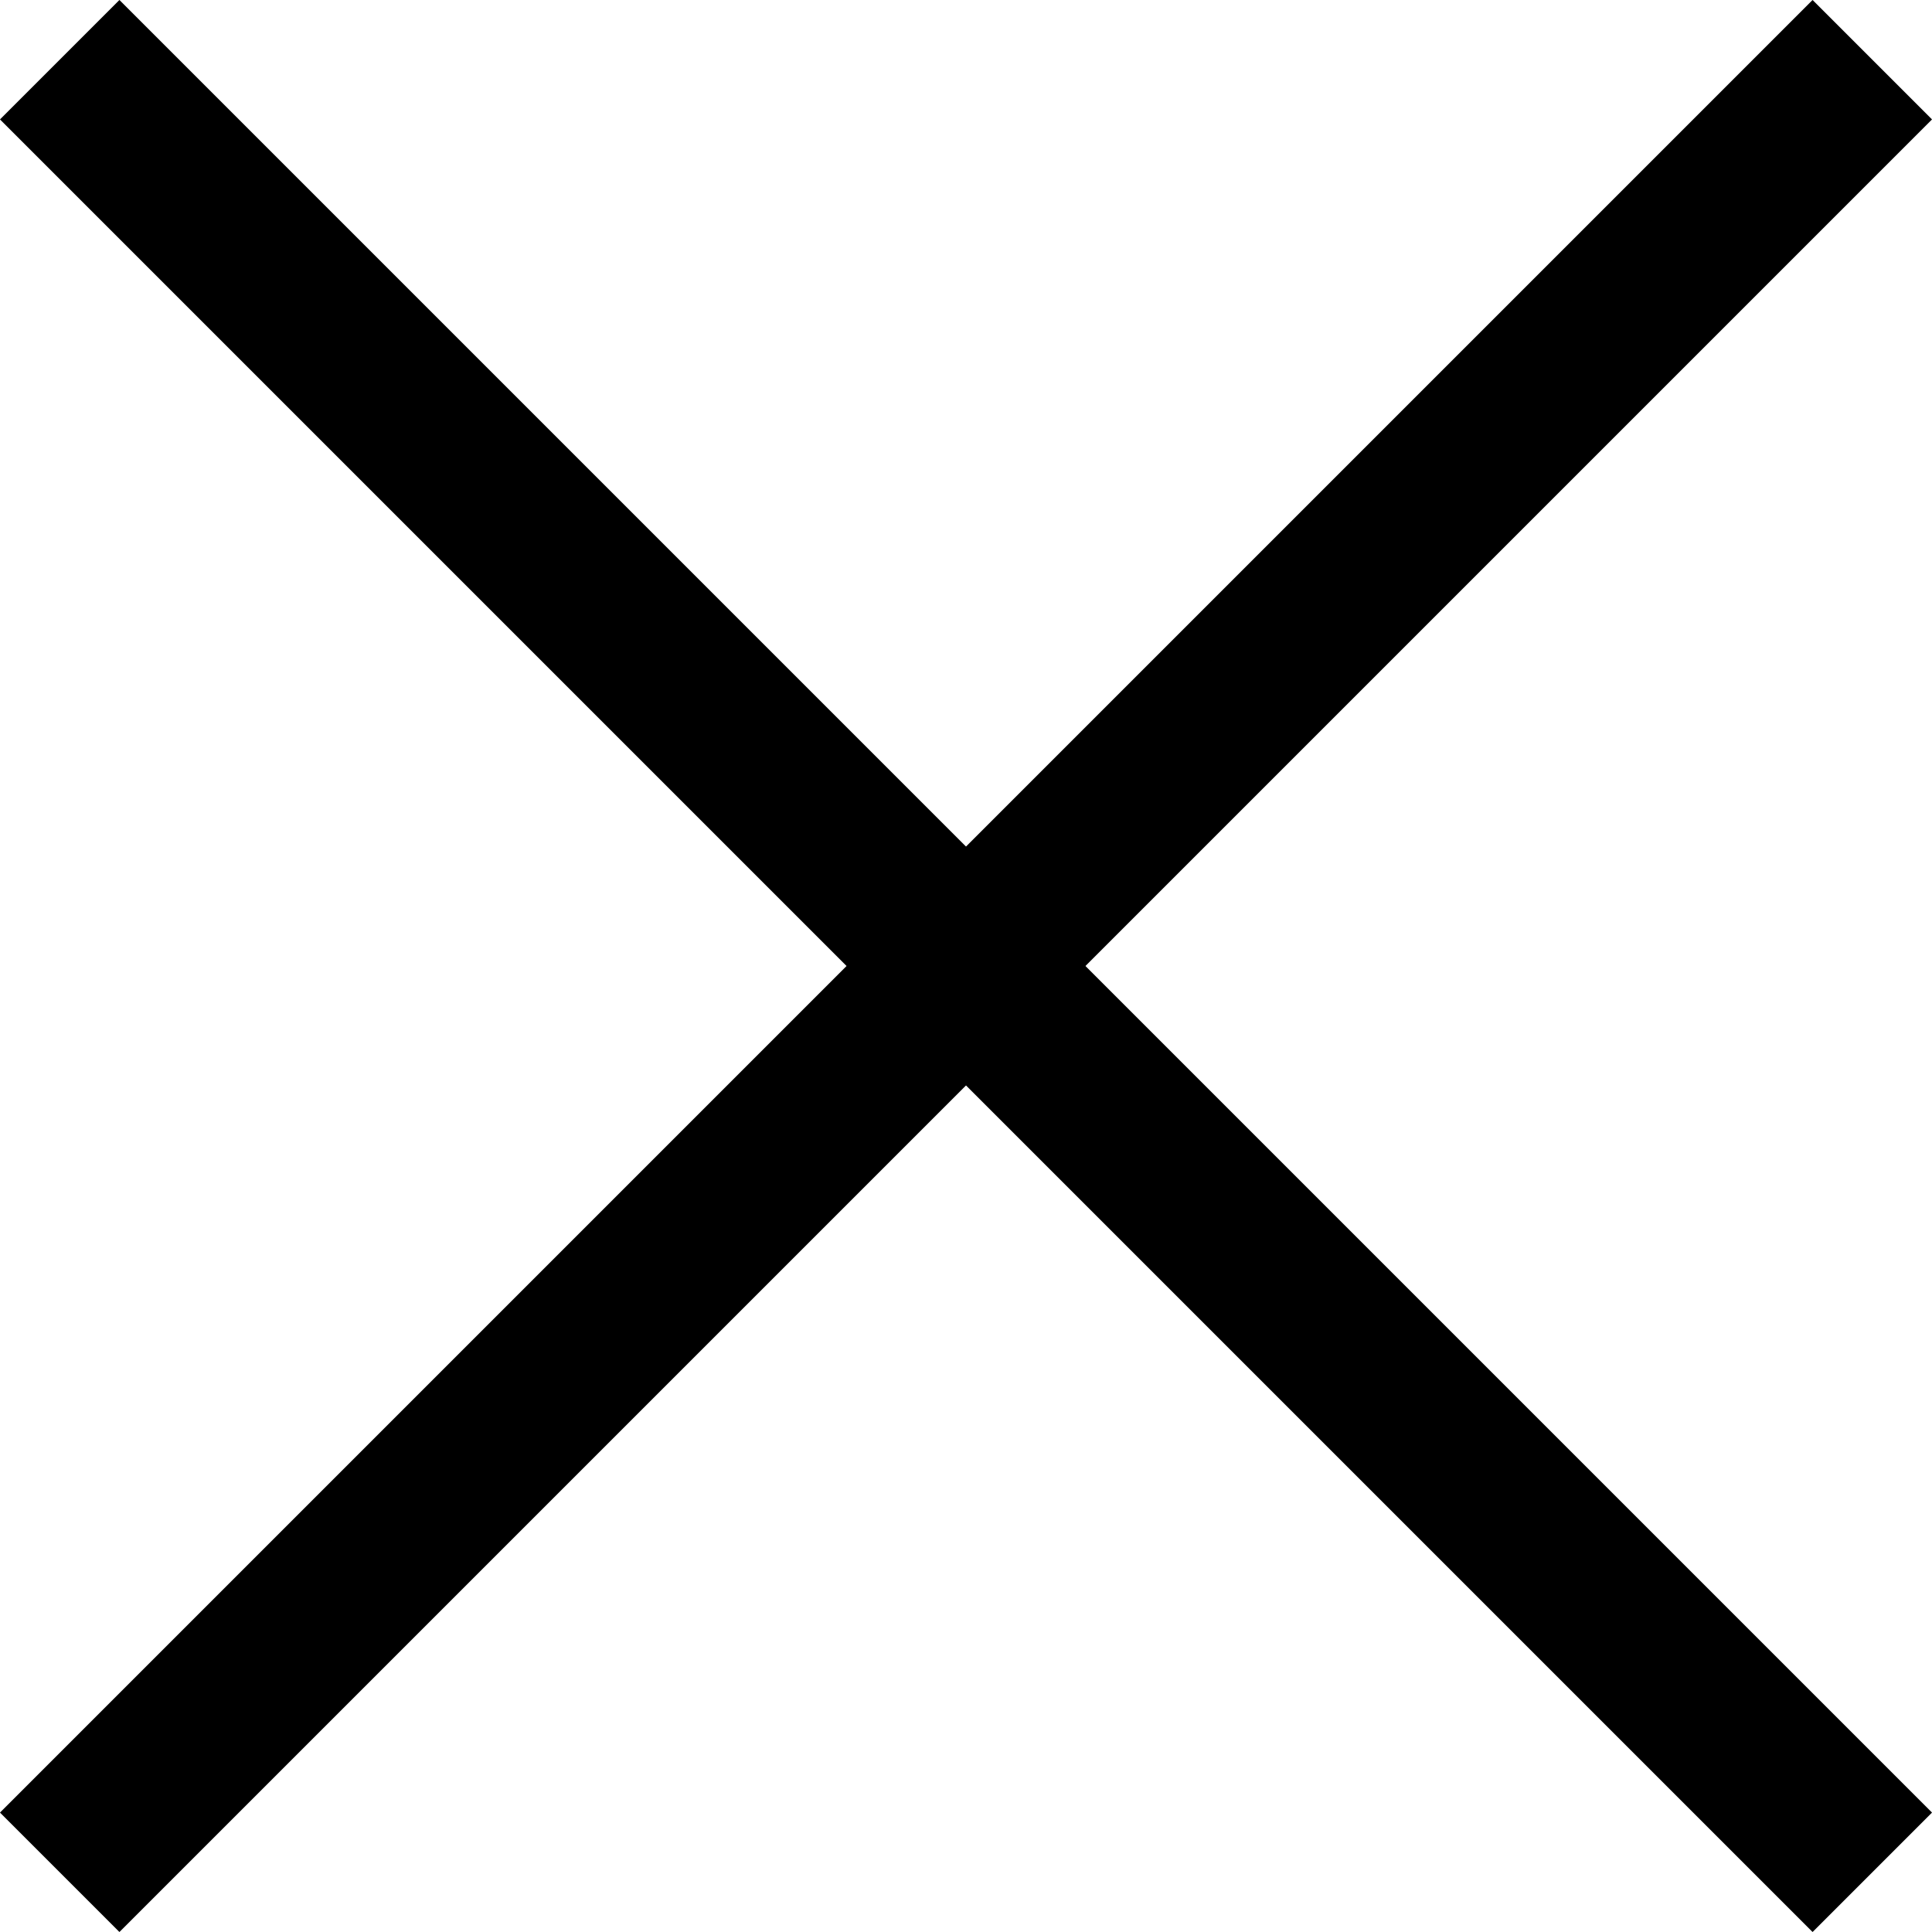 <svg xmlns="http://www.w3.org/2000/svg" width="22.877" height="22.877" viewBox="0 0 22.877 22.877">
  <g id="closed" transform="translate(-337.293 -14.293)">
    <g id="icon" transform="translate(-1.5 -0.5)">
      <path id="パス_12816" data-name="パス 12816" d="M336,37l21.463-21.463" transform="translate(3.5 -0.037)" fill="none" stroke="#000" stroke-width="2"/>
      <path id="パス_12817" data-name="パス 12817" d="M357.463,37,336,15.537" transform="translate(3.5 -0.037)" fill="none" stroke="#000" stroke-width="2"/>
    </g>
  </g>
</svg>
